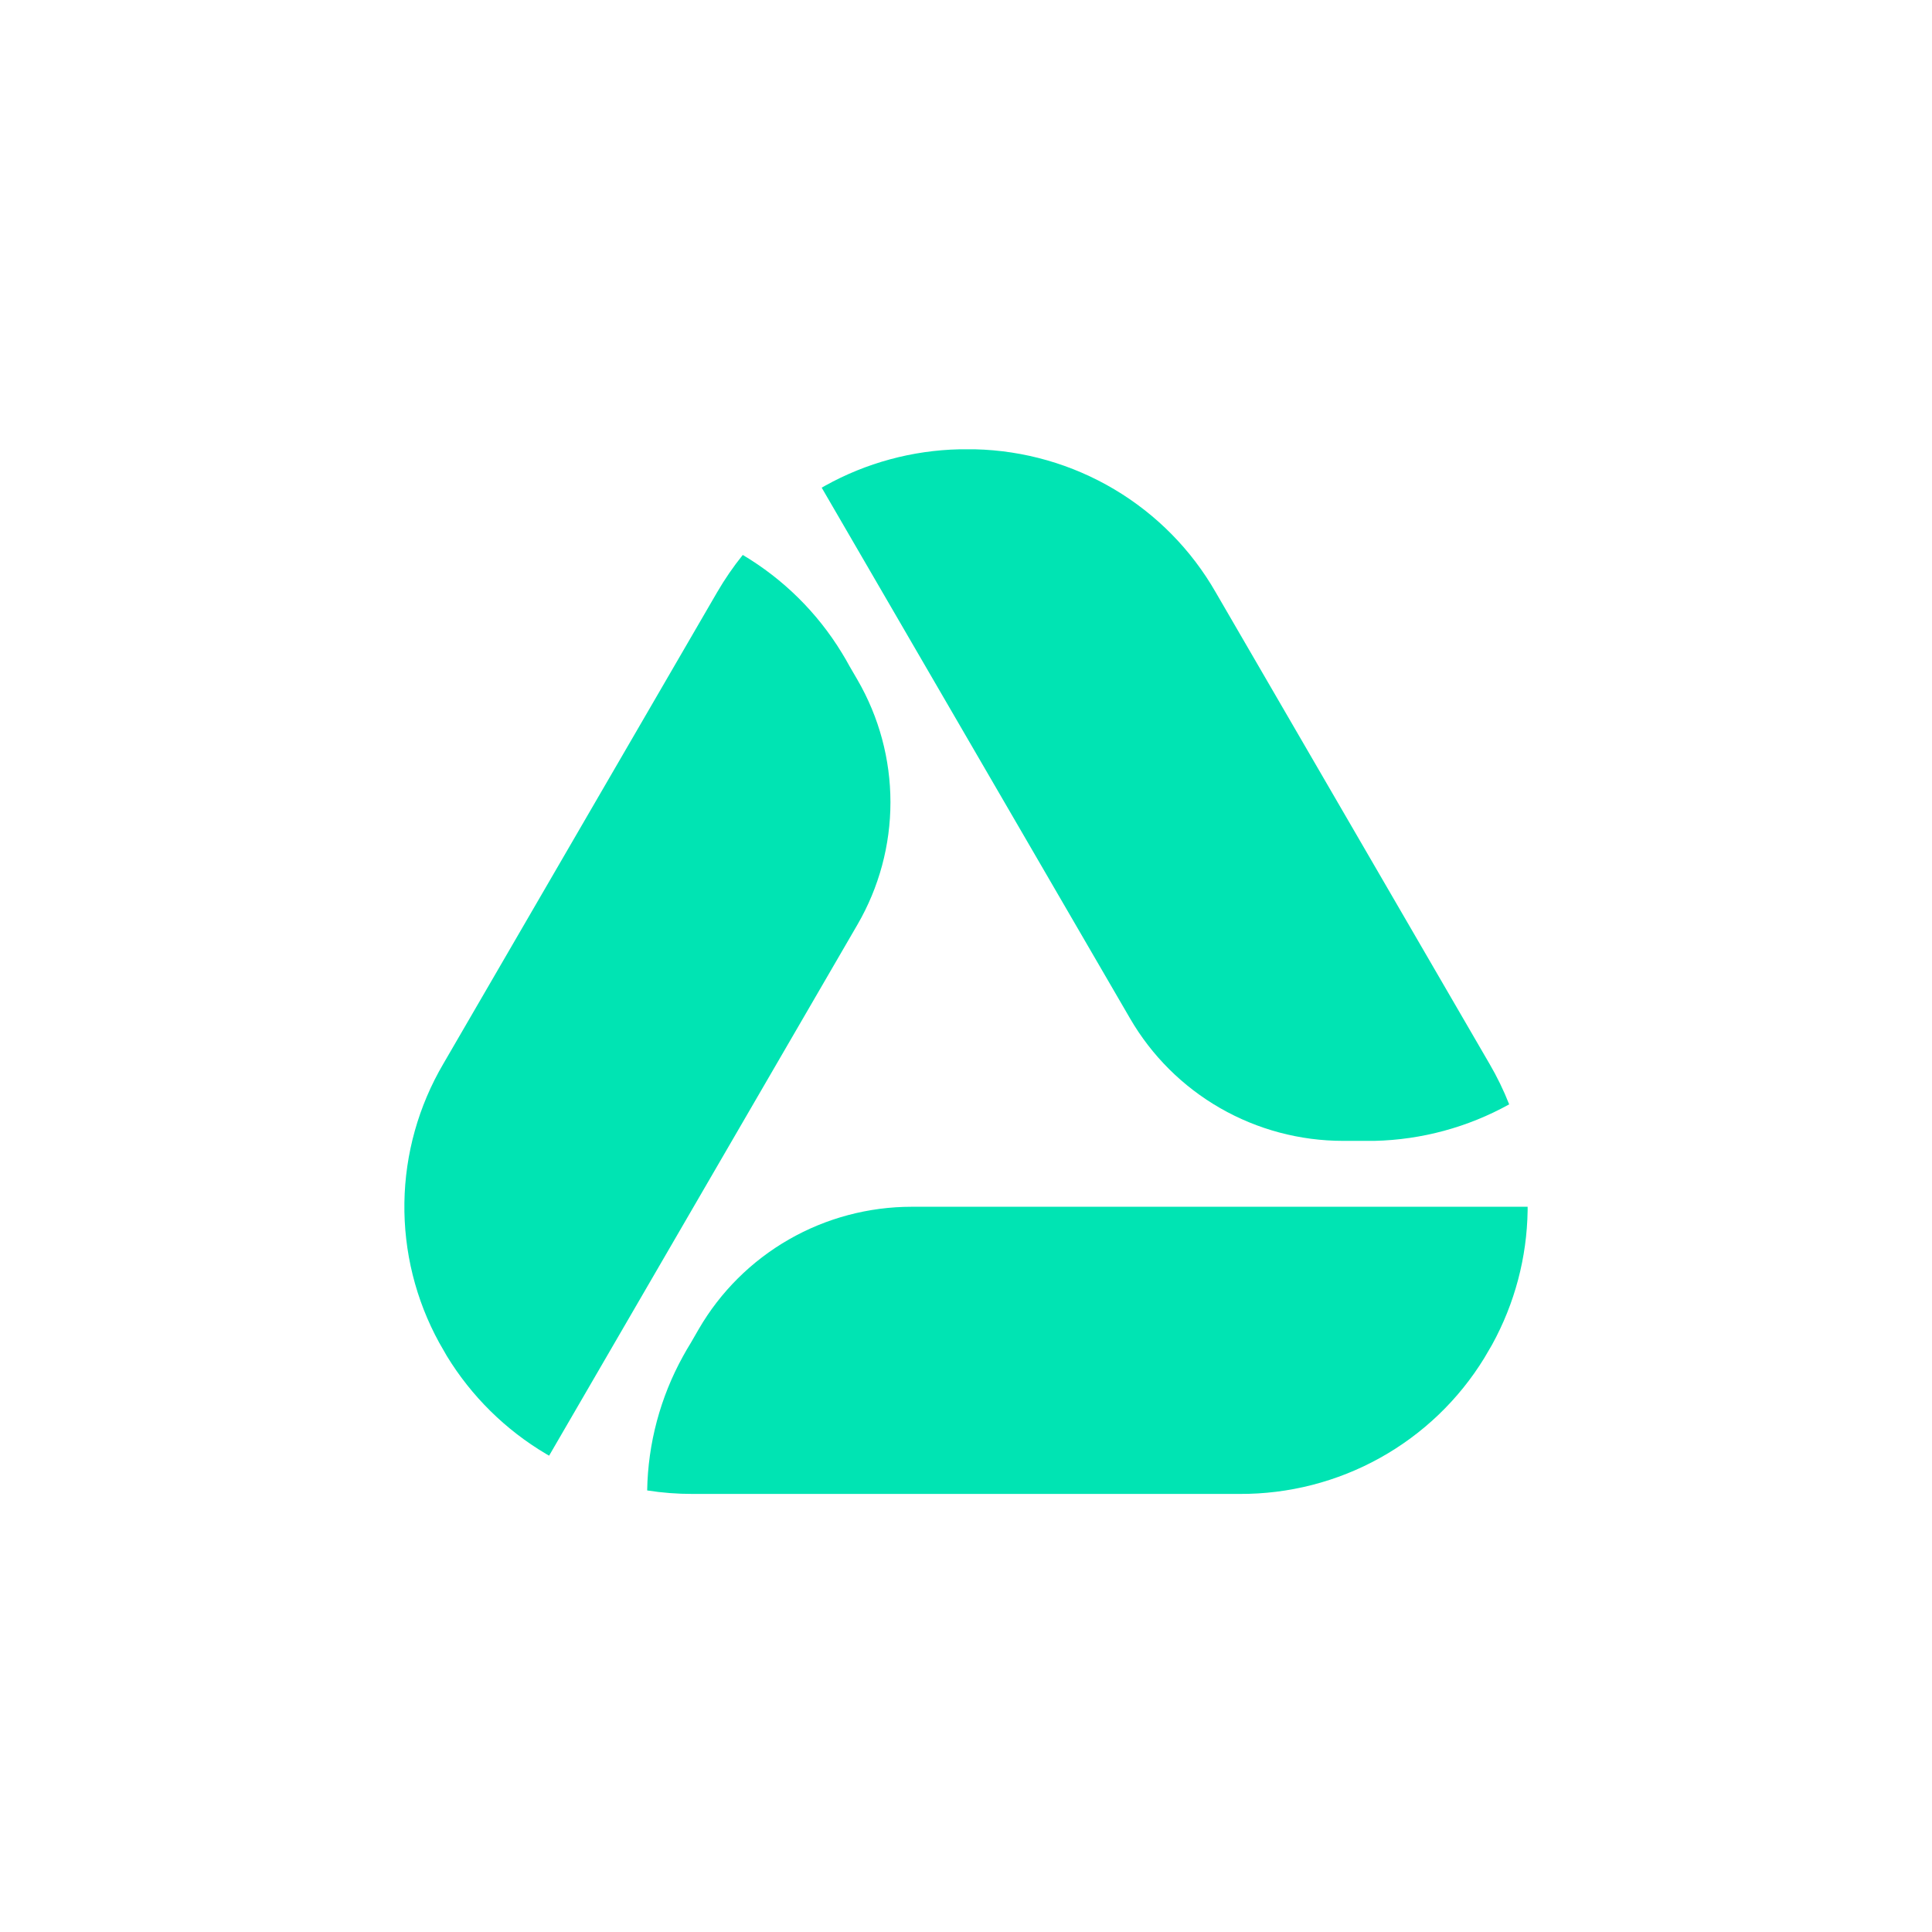 <?xml version="1.0" encoding="UTF-8"?><svg width="129" height="129" viewBox="0 0 129 129" fill="none" xmlns="http://www.w3.org/2000/svg">
<path d="M102 80.576V80.823C101.954 83.96 101.138 87.038 99.624 89.789L99.106 90.675C97.4 93.46 94.999 95.758 92.137 97.348C89.276 98.938 86.05 99.765 82.772 99.75H46.242C45.228 99.752 44.215 99.674 43.212 99.517C43.264 96.379 44.087 93.301 45.608 90.552C45.771 90.25 45.946 89.956 46.125 89.665L46.658 88.741C48.1 86.258 50.172 84.196 52.668 82.763C55.164 81.33 57.995 80.576 60.877 80.576H102Z" fill="#00E4B3"/>
<path d="M36.664 97.196L36.45 97.072C33.744 95.466 31.474 93.224 29.838 90.544L29.325 89.65C27.754 86.786 26.954 83.567 27.002 80.304C27.05 77.041 27.946 73.847 29.601 71.03L47.88 39.55C48.388 38.677 48.961 37.842 49.595 37.054C52.301 38.663 54.571 40.905 56.206 43.586C56.389 43.877 56.556 44.175 56.72 44.476L57.256 45.397C58.696 47.881 59.455 50.697 59.455 53.564C59.455 56.431 58.696 59.248 57.256 61.731L36.664 97.196Z" fill="#00E4B3"/>
<path d="M54.865 32.562L55.083 32.438C57.833 30.906 60.919 30.069 64.07 30H65.105C68.383 30.078 71.586 30.999 74.402 32.672C77.218 34.346 79.551 36.715 81.174 39.55L99.453 71.03C99.961 71.897 100.4 72.803 100.768 73.738C98.014 75.266 94.928 76.103 91.776 76.176C91.43 76.176 91.088 76.176 90.742 76.176H89.672C86.791 76.175 83.96 75.42 81.465 73.986C78.97 72.552 76.898 70.49 75.457 68.007L54.865 32.562Z" fill="#00E4B3"/>
</svg>
